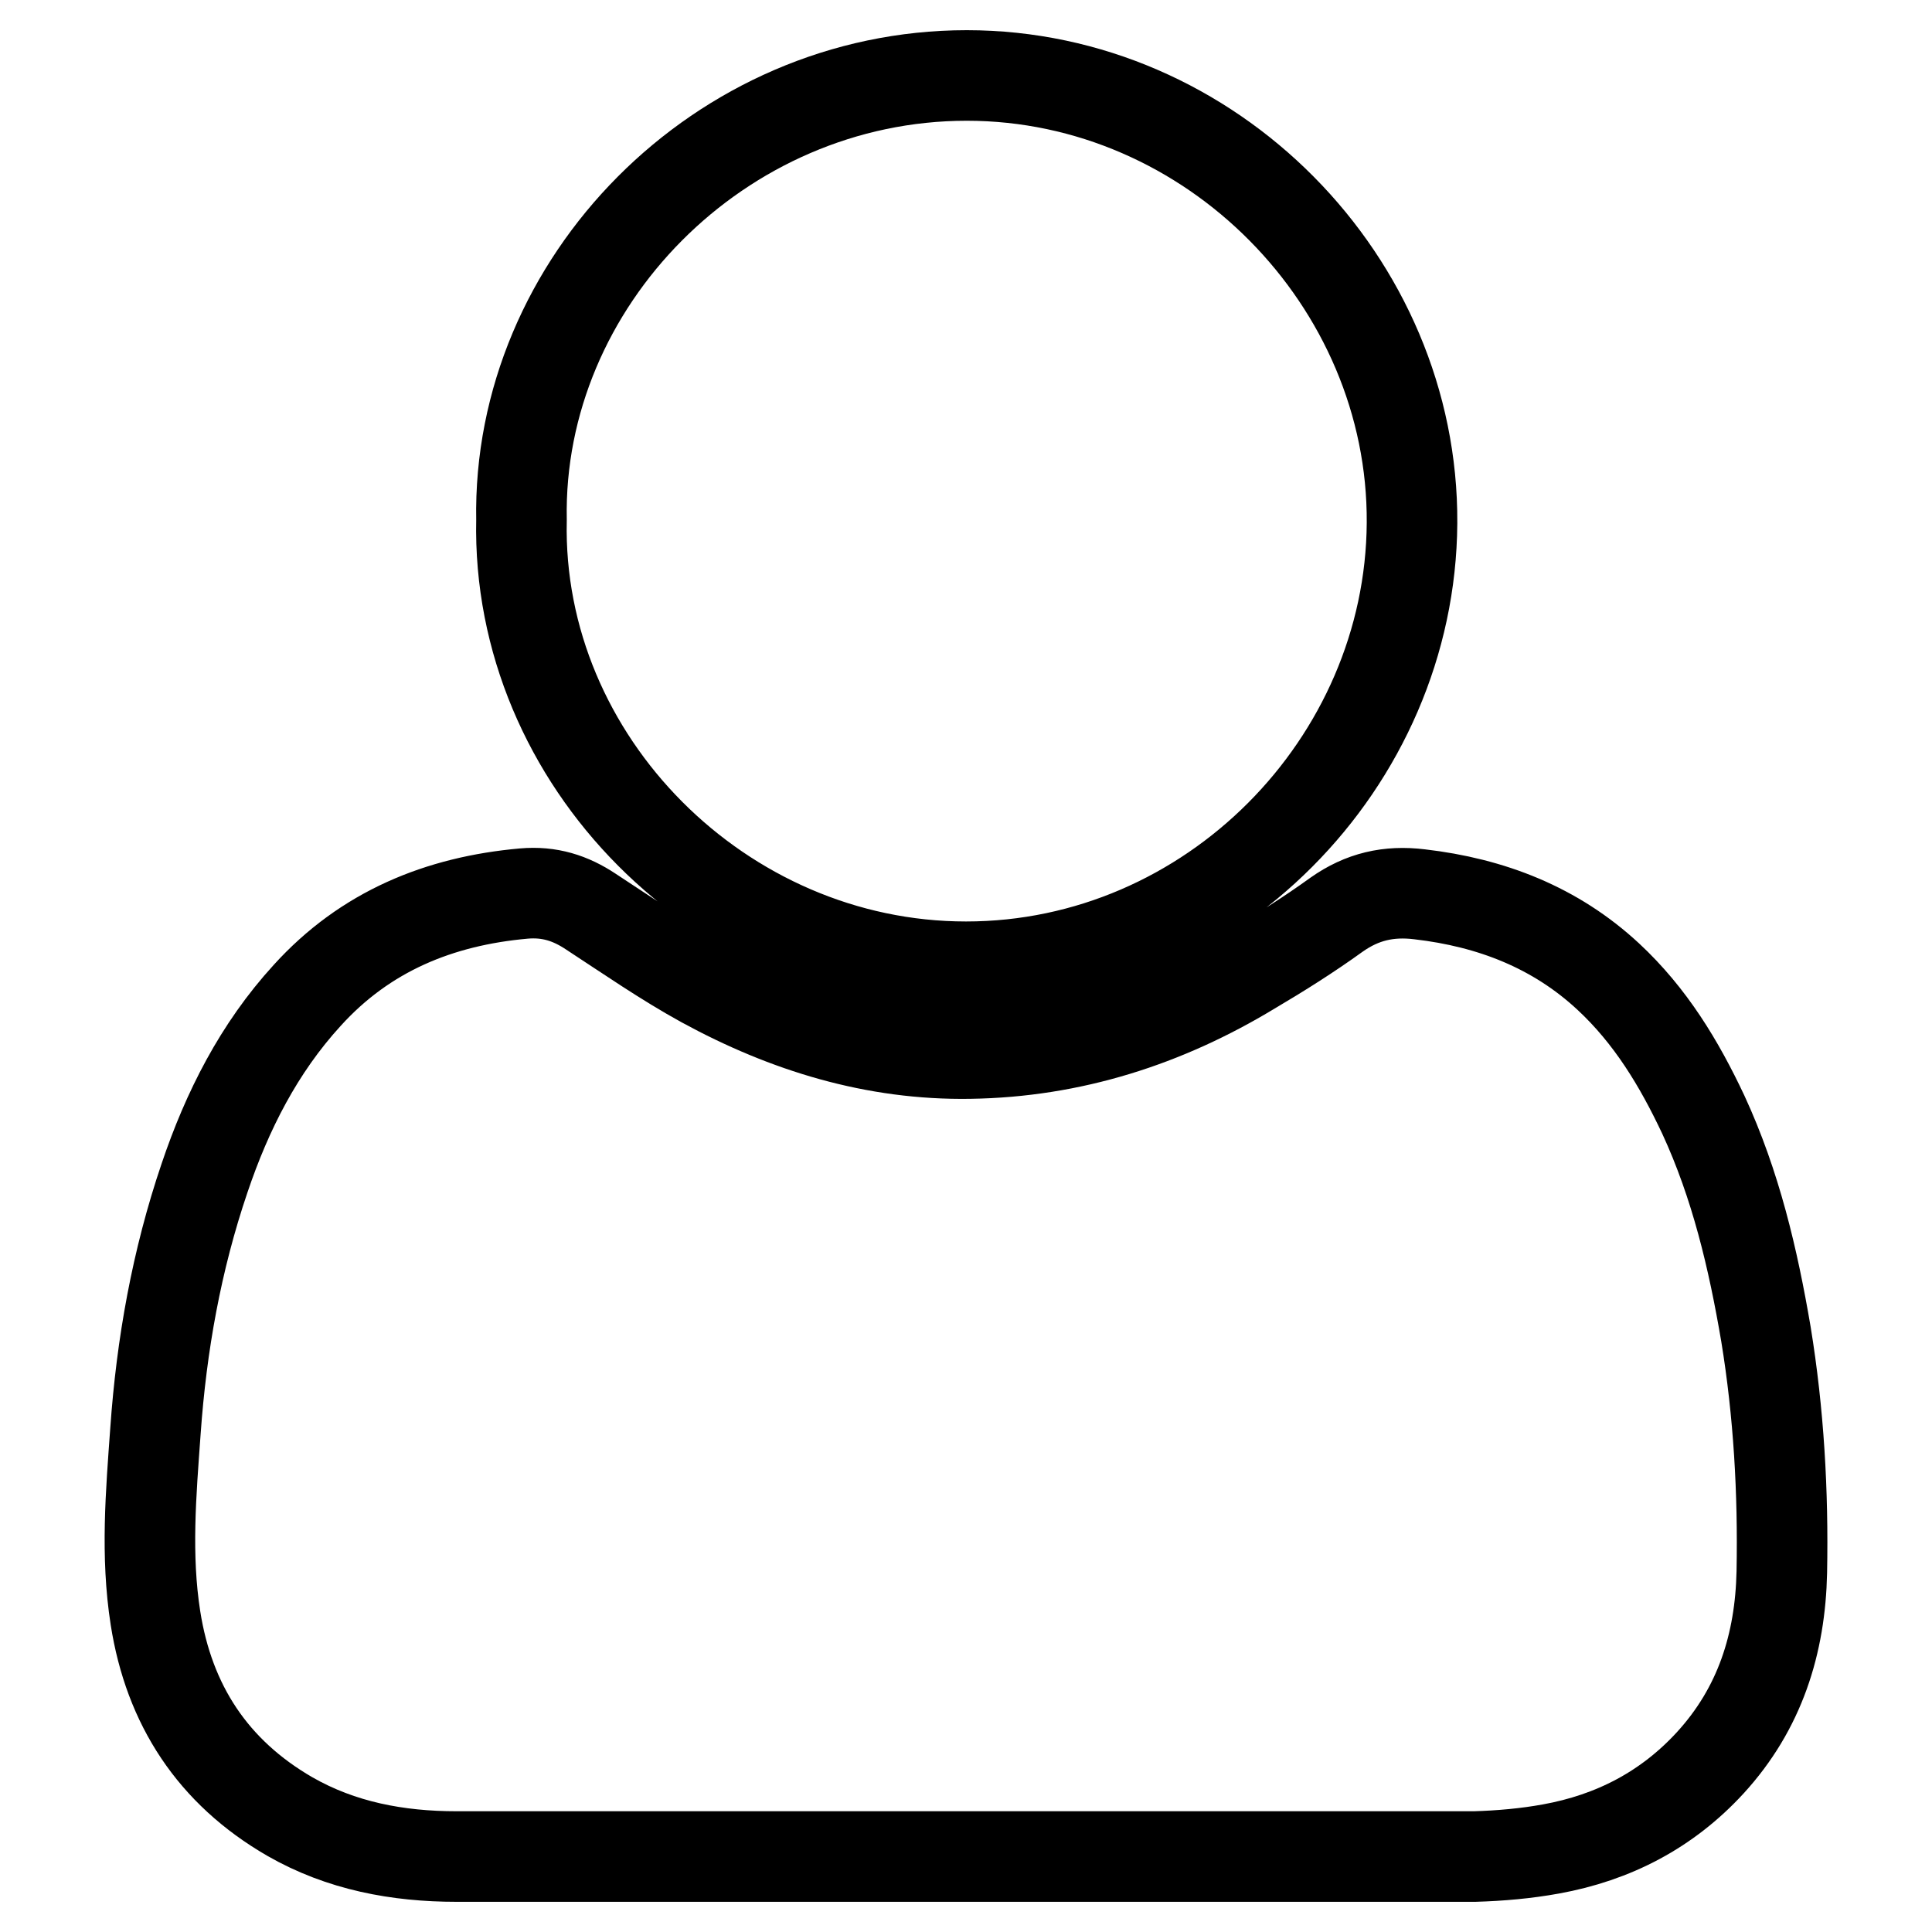 <?xml version="1.0" encoding="utf-8"?>
<!-- Svg Vector Icons : http://www.onlinewebfonts.com/icon -->
<!DOCTYPE svg PUBLIC "-//W3C//DTD SVG 1.1//EN" "http://www.w3.org/Graphics/SVG/1.1/DTD/svg11.dtd">
<svg version="1.1" xmlns="http://www.w3.org/2000/svg" xmlns:xlink="http://www.w3.org/1999/xlink" x="0px" y="0px" viewBox="0 0 256 256" enable-background="new 0 0 256 256" xml:space="preserve">
<g> <path stroke-width="12" fill-opacity="0" stroke="#000000"  d="M128.1,246c-22.5,0-45,0-67.6,0c-7.8,0-15.3-1.4-22.1-5.3c-10.2-5.9-16-14.8-17.8-26.3 c-1.3-8.3-0.6-16.5,0-24.8c0.8-11.4,2.8-22.6,6.5-33.5c3-8.9,7.2-17.2,13.6-24.2c7.7-8.5,17.5-12.5,28.7-13.5 c3.4-0.3,6.2,0.6,8.9,2.4c4.9,3.2,9.8,6.6,14.9,9.4c11,6,22.7,9.6,35.3,9.4c13.5-0.2,25.9-4.2,37.3-11.1c3.9-2.3,7.7-4.7,11.3-7.3 c3.4-2.4,6.9-3.2,11-2.7c9.5,1.1,18,4.4,25,10.9c5.6,5.2,9.4,11.5,12.6,18.3c4.3,9.3,6.6,19.1,8.3,29.1c1.7,10.4,2.3,20.9,2.1,31.5 c-0.2,9.5-2.9,18.1-9.5,25.3c-5.7,6.2-12.8,9.9-21.1,11.4c-3.3,0.6-6.7,0.9-10.1,1C173,246,150.5,246,128.1,246L128.1,246z  M69.1,68.9C68.5,37.4,95.4,10,128.1,10c32.4,0,59.2,27.3,59,59.3c-0.2,31.8-26.7,58.8-59.1,58.8C95.6,128.1,68.4,100.8,69.1,68.9 L69.1,68.9z"/></g>
</svg>